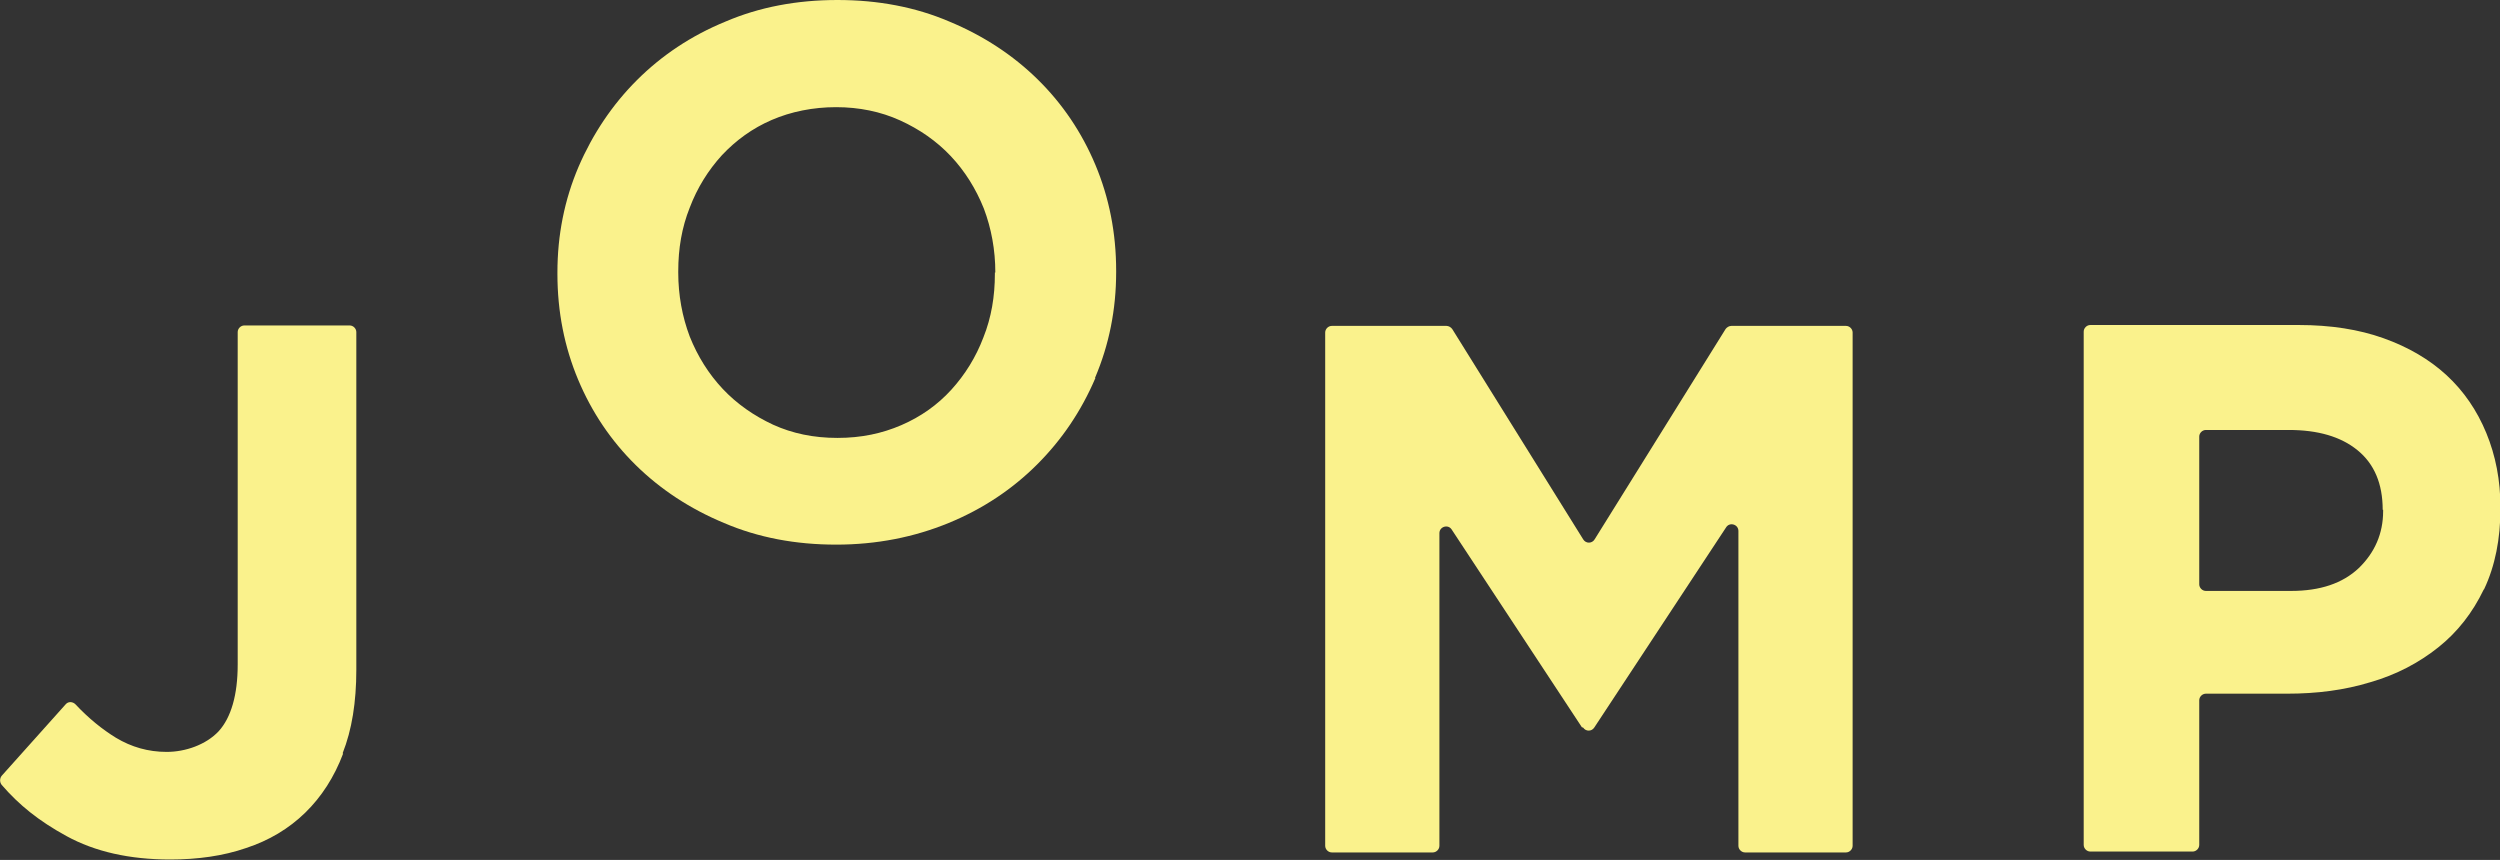 <?xml version="1.0" encoding="UTF-8"?>
<svg id="Layer_1" xmlns="http://www.w3.org/2000/svg" version="1.1" viewBox="0 0 566.9 195">
  <rect x="0" y="0" width="566.9" height="195" fill="#333333" stroke="none"/>
  <!-- Generator: Adobe Illustrator 29.3.1, SVG Export Plug-In . SVG Version: 2.1.0 Build 151)  -->
  <defs>
    <style>
      .st0 {
        fill: #faf28c;
      }
    </style>
  </defs>
  <path class="st0" d="M77.8,170.9c-2,5.3-4.9,9.8-8.6,13.4-3.7,3.6-8.2,6.3-13.4,8-5.2,1.8-11,2.6-17.2,2.6-9.3,0-17.1-1.8-23.5-5.3s-10.8-7.1-14.7-11.6c-.5-.6-.5-1.5,0-2.1l14.5-16.2c.6-.7,1.6-.6,2.2,0,3,3.2,6.1,5.7,9.2,7.6,3.5,2.1,7.3,3.2,11.5,3.2s8.9-1.6,11.8-4.7c2.8-3.1,4.3-8.2,4.3-15.1v-75.4c0-.8.7-1.5,1.5-1.5h23.9c.8,0,1.5.7,1.5,1.5v76.6c0,7.3-1,13.6-3.1,18.9Z"/>
  <path class="st0" d="M248.4,85.7c-3.2,7.5-7.6,14-13.2,19.6-5.6,5.6-12.3,10.1-20.1,13.3-7.8,3.2-16.3,4.9-25.5,4.9s-17.7-1.6-25.4-4.9c-7.7-3.2-14.4-7.6-20-13.1-5.6-5.5-10-12-13.1-19.4-3.1-7.4-4.7-15.4-4.7-24v-.3c0-8.5,1.6-16.5,4.8-24,3.2-7.4,7.6-14,13.2-19.6,5.6-5.6,12.3-10.1,20.1-13.3C172.2,1.6,180.7,0,189.9,0s17.7,1.6,25.4,4.9c7.7,3.2,14.4,7.6,20,13.1,5.6,5.5,10,12,13.1,19.4,3.1,7.4,4.7,15.4,4.7,24v.3c0,8.5-1.6,16.5-4.8,24ZM225.7,61.8c0-5.1-.9-10-2.6-14.5-1.8-4.5-4.3-8.5-7.5-11.9s-7.1-6.1-11.5-8.1c-4.4-2-9.3-3-14.5-3s-10.2,1-14.6,2.9c-4.4,1.9-8.1,4.6-11.3,8-3.1,3.4-5.6,7.4-7.3,11.9-1.8,4.5-2.6,9.3-2.6,14.4v.3c0,5.1.9,10,2.6,14.5,1.8,4.5,4.3,8.5,7.5,11.9,3.2,3.4,7.1,6.1,11.4,8.1,4.4,2,9.2,3,14.6,3s10.1-1,14.5-2.9c4.4-1.9,8.2-4.6,11.3-8,3.1-3.4,5.6-7.4,7.3-11.9,1.8-4.5,2.6-9.3,2.6-14.4v-.3Z"/>
  <path class="st0" d="M358.7,164.9l-29.5-44.8c-.8-1.3-2.8-.7-2.8.8v70.9c0,.8-.7,1.5-1.5,1.5h-22.9c-.8,0-1.5-.7-1.5-1.5v-116.4c0-.8.7-1.5,1.5-1.5h26c.5,0,1,.3,1.3.7l29.7,47.7c.6,1,2,1,2.6,0l29.7-47.7c.3-.4.8-.7,1.3-.7h26c.8,0,1.5.7,1.5,1.5v116.4c0,.8-.7,1.5-1.5,1.5h-22.9c-.8,0-1.5-.7-1.5-1.5v-71.4c0-1.5-2-2.1-2.8-.8l-29.9,45.4c-.6.9-1.9.9-2.5,0Z"/>
  <path class="st0" d="M563.2,133.7c-2.5,5.2-5.9,9.6-10.3,13.1-4.4,3.5-9.5,6.2-15.4,7.9-5.9,1.8-12.1,2.6-18.9,2.6h-18.4c-.8,0-1.5.7-1.5,1.5v32.8c0,.8-.7,1.5-1.5,1.5h-23.2c-.8,0-1.5-.7-1.5-1.5v-116.4c0-.8.7-1.5,1.5-1.5h47.3c7.2,0,13.6,1,19.2,3,5.6,2,10.4,4.8,14.3,8.4,3.9,3.6,6.9,8,9,13.1,2.1,5.1,3.2,10.7,3.2,16.8v.3c0,6.9-1.2,13-3.7,18.3ZM540.3,115.6c0-5.9-1.9-10.4-5.7-13.5-3.8-3.1-9-4.6-15.6-4.6h-18.8c-.8,0-1.5.7-1.5,1.5v33.5c0,.8.7,1.5,1.5,1.5h19.3c6.6,0,11.7-1.7,15.4-5.2,3.6-3.5,5.5-7.8,5.5-12.9v-.3Z"/>
</svg>